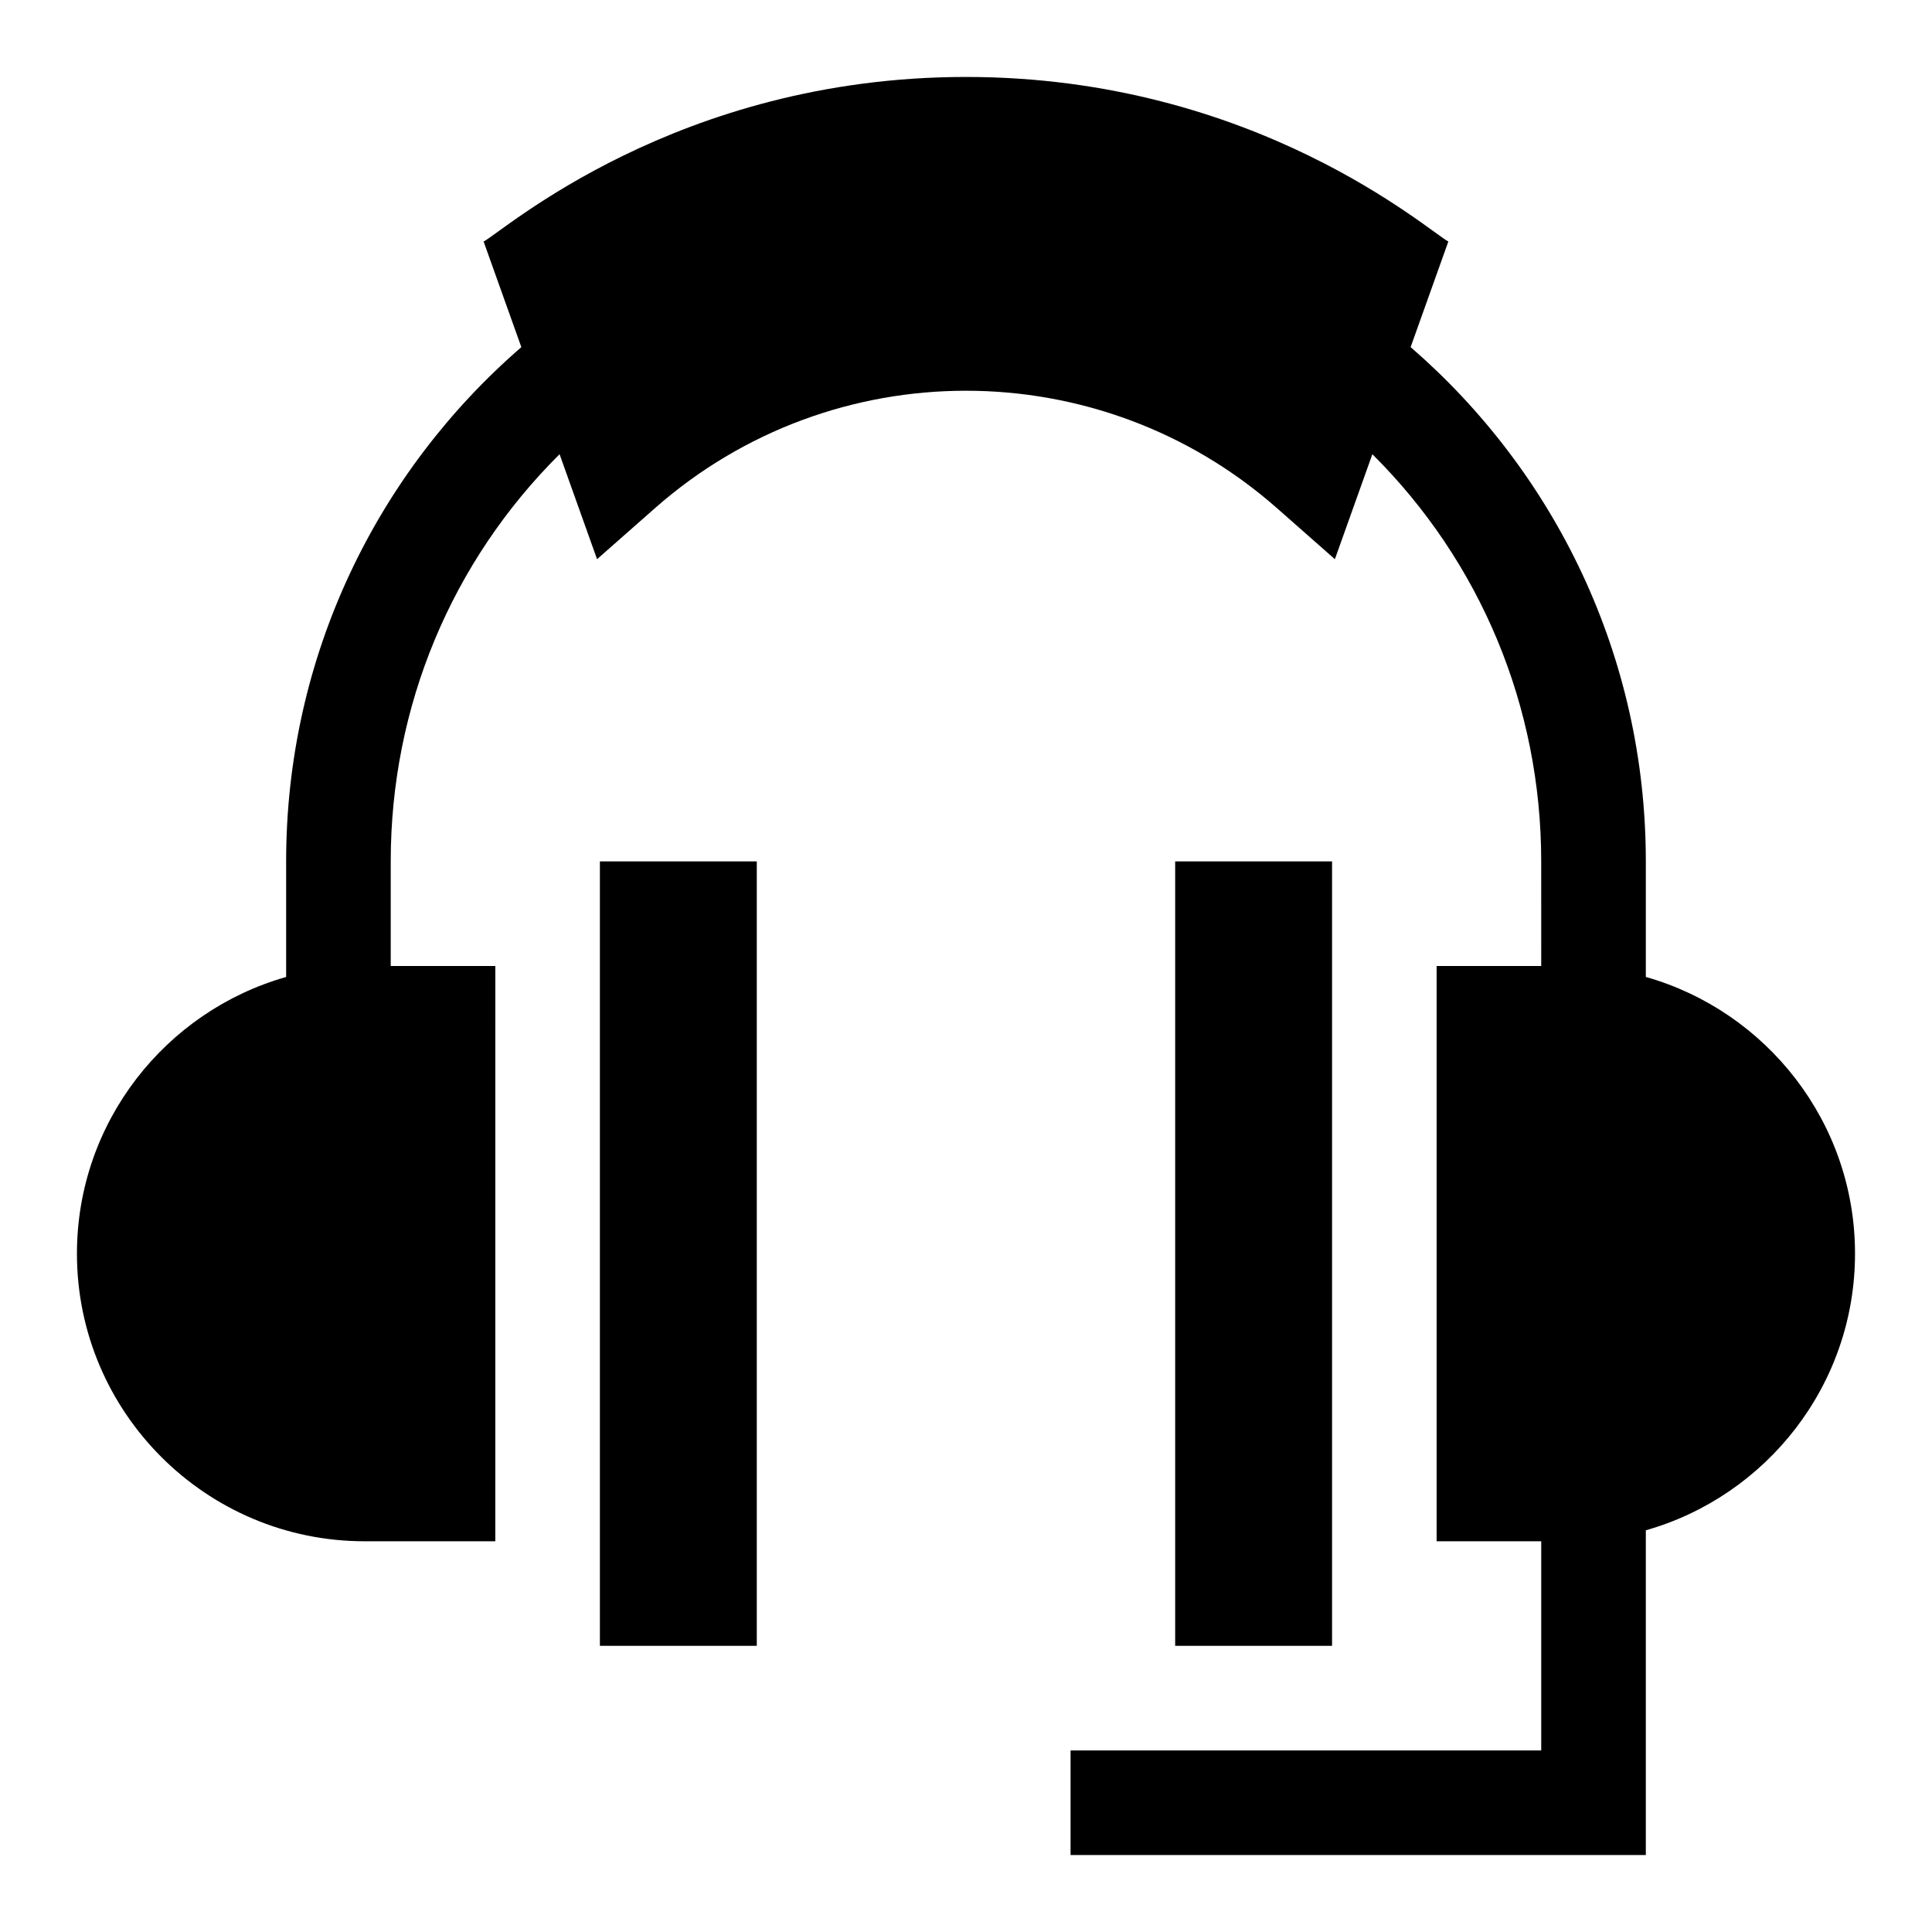 <?xml version="1.0" encoding="UTF-8"?>
<!-- Uploaded to: SVG Repo, www.svgrepo.com, Generator: SVG Repo Mixer Tools -->
<svg fill="#000000" width="800px" height="800px" version="1.1" viewBox="144 144 512 512" xmlns="http://www.w3.org/2000/svg">
 <g>
  <path d="m302.98 372.28h41.578v207.88h-41.578z"/>
  <path d="m455.43 372.28h41.578v207.88h-41.578z"/>
  <path d="m635.6 476.22c0-34.824-23.48-64.246-55.438-73.32v-30.625c0-54.426-24.094-103.15-62.332-136.29l9.996-27.984c-5.117-2.629-51.105-43.609-127.83-43.609-76.68 0-122.71 40.984-127.83 43.613l9.996 27.988c-38.199 33.105-62.332 81.809-62.332 136.29v30.625c-31.953 9.074-55.438 38.496-55.438 73.32 0 42.031 34.195 76.223 76.223 76.223h34.648l0.004-152.45h-27.719v-27.719c0-41.062 16.109-79.438 44.746-107.91l9.934 27.82 15.34-13.52c47.137-41.543 117.82-41.449 164.85 0l15.34 13.52 9.934-27.82c28.637 28.473 44.746 66.844 44.746 107.91l0.004 27.719h-27.719v152.45h27.719v55.438l-124.73-0.004v27.719h152.45v-86.059c31.953-9.074 55.438-38.496 55.438-73.32z"/>
 </g>
</svg>